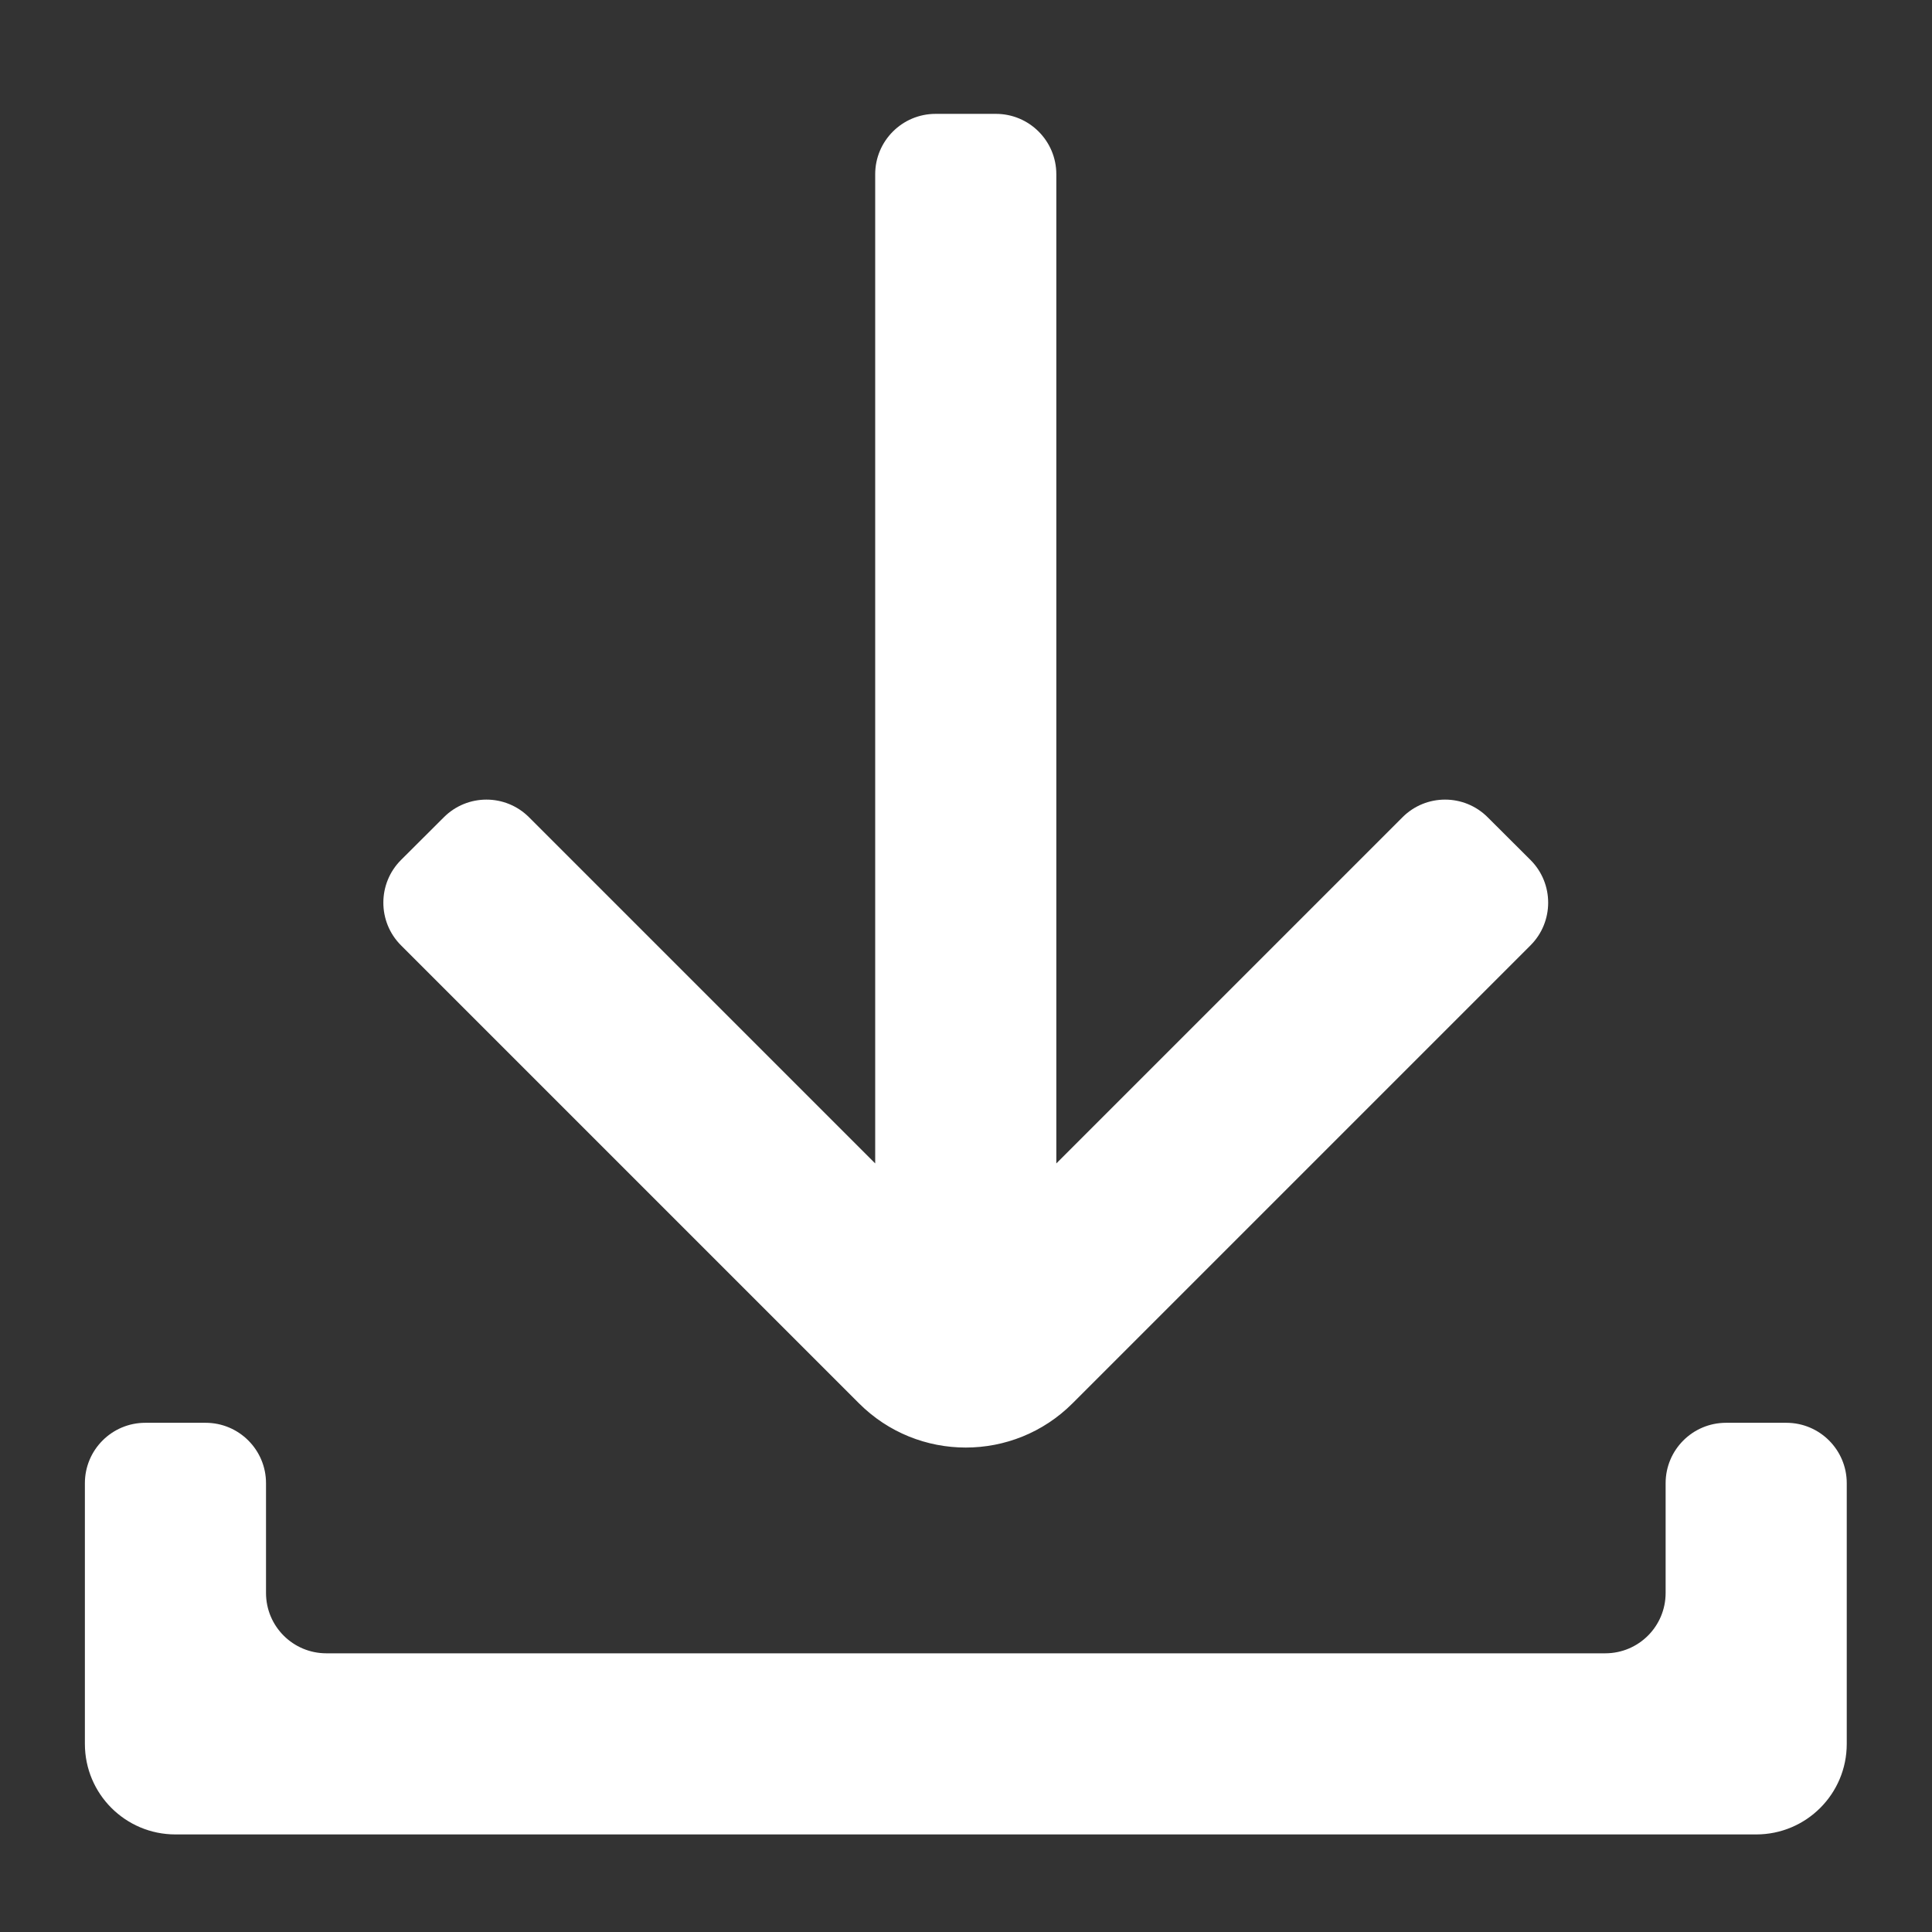 <svg width="16" height="16" viewBox="0 0 16 16" fill="none" xmlns="http://www.w3.org/2000/svg">
<rect x="0" y="0" width="16" height="16" fill="#333333" stroke="none"/>
<path d="M1.703 11.783C1.979 11.783 2.203 12.007 2.203 12.283V13.192C2.203 13.469 2.427 13.692 2.703 13.692H13.294C13.57 13.692 13.794 13.469 13.794 13.192V12.283C13.794 12.007 14.018 11.783 14.294 11.783H14.794C15.07 11.783 15.294 12.007 15.294 12.283V14.442C15.294 14.857 14.958 15.192 14.544 15.192H1.453C1.039 15.192 0.703 14.857 0.703 14.442V12.283C0.703 12.007 0.927 11.783 1.203 11.783H1.703ZM8.248 0.943C8.524 0.943 8.748 1.167 8.748 1.443V9.635L11.614 6.769C11.809 6.573 12.126 6.573 12.321 6.769L12.675 7.122C12.87 7.317 12.87 7.634 12.675 7.829L8.882 11.622C8.394 12.11 7.602 12.11 7.114 11.622L3.321 7.829C3.126 7.634 3.126 7.317 3.321 7.122L3.675 6.769C3.87 6.573 4.187 6.573 4.382 6.769L7.248 9.635V1.443C7.248 1.167 7.472 0.943 7.748 0.943H8.248Z" fill="white"/>
</svg>
